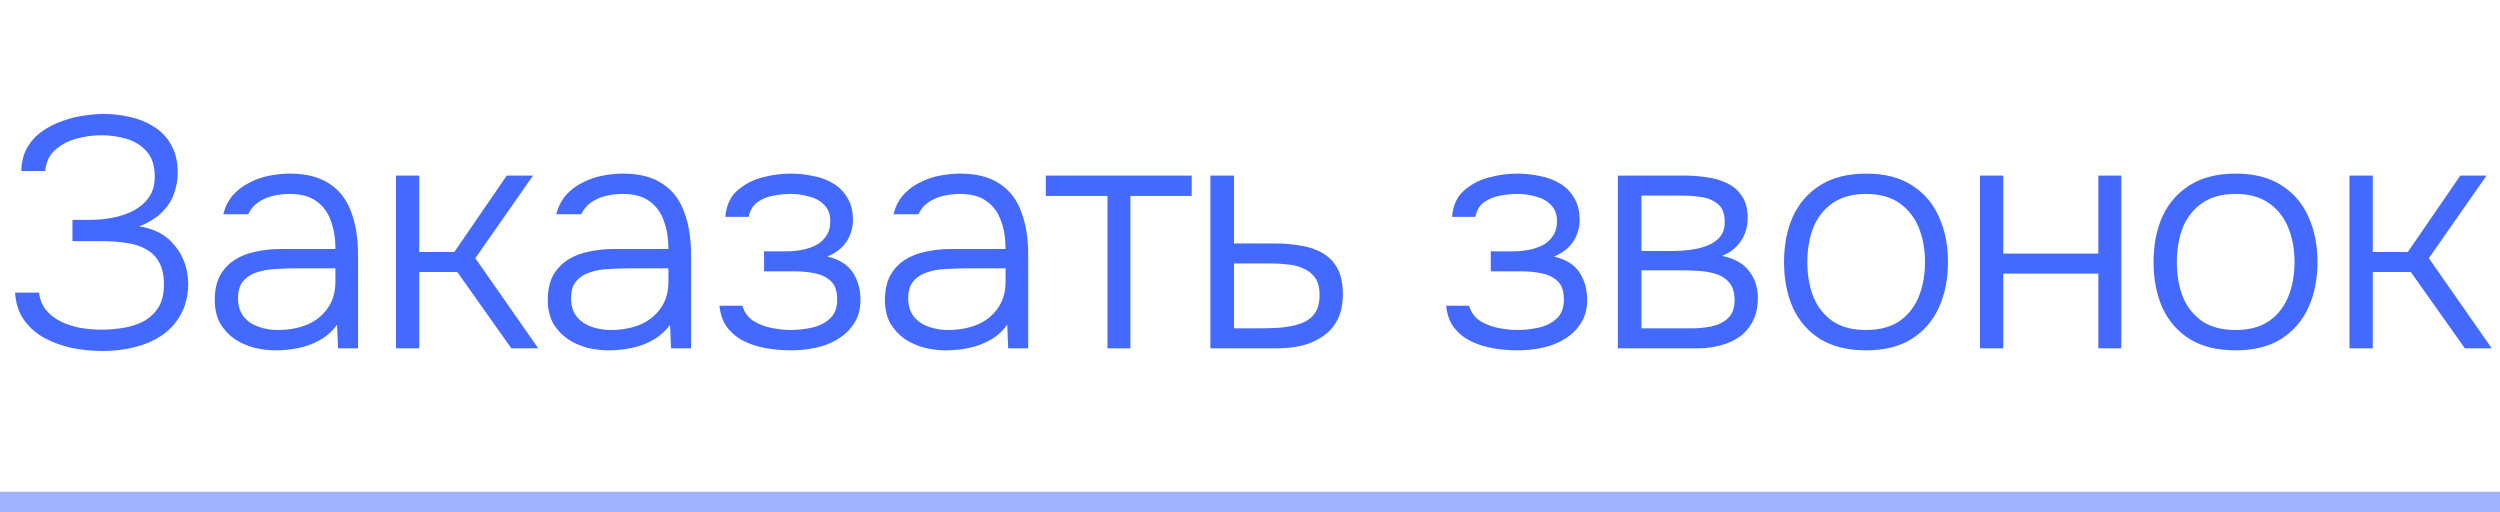 <?xml version="1.0" encoding="UTF-8"?> <svg xmlns="http://www.w3.org/2000/svg" width="122" height="25" viewBox="0 0 122 25" fill="none"><path d="M5.024 17.128C4.512 17.128 4.011 17.08 3.52 16.984C3.029 16.877 2.576 16.712 2.16 16.488C1.755 16.264 1.424 15.971 1.168 15.608C0.912 15.245 0.768 14.803 0.736 14.28H1.904C1.947 14.621 2.064 14.909 2.256 15.144C2.448 15.368 2.693 15.555 2.992 15.704C3.291 15.843 3.611 15.944 3.952 16.008C4.304 16.061 4.64 16.088 4.96 16.088C5.28 16.088 5.616 16.061 5.968 16.008C6.32 15.955 6.651 15.853 6.96 15.704C7.269 15.544 7.52 15.32 7.712 15.032C7.904 14.733 8 14.349 8 13.88C8 13.432 7.92 13.069 7.76 12.792C7.611 12.515 7.392 12.301 7.104 12.152C6.827 11.992 6.501 11.891 6.128 11.848C5.765 11.795 5.376 11.768 4.96 11.768H3.536V10.728H4.416C4.8 10.728 5.173 10.691 5.536 10.616C5.909 10.541 6.245 10.424 6.544 10.264C6.853 10.093 7.099 9.875 7.28 9.608C7.461 9.341 7.552 9.016 7.552 8.632C7.552 8.088 7.419 7.672 7.152 7.384C6.896 7.096 6.571 6.893 6.176 6.776C5.781 6.659 5.371 6.6 4.944 6.6C4.528 6.6 4.112 6.659 3.696 6.776C3.291 6.893 2.949 7.08 2.672 7.336C2.395 7.592 2.24 7.928 2.208 8.344H1.04C1.051 7.885 1.152 7.496 1.344 7.176C1.536 6.856 1.781 6.595 2.08 6.392C2.389 6.179 2.72 6.013 3.072 5.896C3.424 5.768 3.771 5.683 4.112 5.64C4.464 5.587 4.773 5.56 5.04 5.56C5.509 5.56 5.957 5.613 6.384 5.72C6.811 5.816 7.195 5.976 7.536 6.2C7.888 6.424 8.165 6.723 8.368 7.096C8.571 7.459 8.672 7.907 8.672 8.44C8.672 8.749 8.619 9.064 8.512 9.384C8.416 9.704 8.235 10.008 7.968 10.296C7.701 10.584 7.312 10.835 6.8 11.048C7.568 11.165 8.155 11.491 8.56 12.024C8.976 12.547 9.184 13.165 9.184 13.88C9.173 14.467 9.045 14.968 8.8 15.384C8.565 15.8 8.251 16.136 7.856 16.392C7.461 16.648 7.019 16.835 6.528 16.952C6.048 17.069 5.547 17.128 5.024 17.128ZM13.44 17.096C13.099 17.096 12.752 17.053 12.4 16.968C12.048 16.872 11.728 16.728 11.44 16.536C11.152 16.333 10.917 16.077 10.736 15.768C10.565 15.448 10.48 15.075 10.48 14.648C10.48 14.168 10.565 13.768 10.736 13.448C10.917 13.128 11.157 12.872 11.456 12.68C11.755 12.488 12.096 12.355 12.48 12.28C12.864 12.195 13.269 12.152 13.696 12.152H16.368C16.368 11.629 16.293 11.171 16.144 10.776C16.005 10.371 15.771 10.051 15.44 9.816C15.12 9.581 14.688 9.464 14.144 9.464C13.856 9.464 13.579 9.496 13.312 9.56C13.045 9.624 12.805 9.731 12.592 9.88C12.389 10.019 12.229 10.211 12.112 10.456H10.896C10.992 10.083 11.152 9.768 11.376 9.512C11.611 9.256 11.883 9.053 12.192 8.904C12.501 8.744 12.827 8.632 13.168 8.568C13.509 8.504 13.835 8.472 14.144 8.472C14.944 8.472 15.589 8.637 16.08 8.968C16.571 9.288 16.923 9.747 17.136 10.344C17.36 10.931 17.472 11.624 17.472 12.424V17H16.496L16.448 15.848C16.213 16.168 15.931 16.419 15.6 16.6C15.28 16.781 14.933 16.909 14.56 16.984C14.197 17.059 13.824 17.096 13.44 17.096ZM13.552 16.104C14.075 16.104 14.549 16.019 14.976 15.848C15.403 15.667 15.739 15.4 15.984 15.048C16.24 14.696 16.368 14.259 16.368 13.736V13.096H14.48C14.149 13.096 13.813 13.107 13.472 13.128C13.131 13.139 12.821 13.192 12.544 13.288C12.267 13.373 12.043 13.517 11.872 13.72C11.701 13.912 11.616 14.189 11.616 14.552C11.616 14.915 11.707 15.213 11.888 15.448C12.069 15.672 12.309 15.837 12.608 15.944C12.907 16.051 13.221 16.104 13.552 16.104ZM19.323 17V8.568H20.459V12.296H22.171L24.731 8.568H26.011L23.195 12.6L26.267 17H24.955L22.315 13.272H20.459V17H19.323ZM29.691 17.096C29.349 17.096 29.003 17.053 28.651 16.968C28.299 16.872 27.979 16.728 27.691 16.536C27.403 16.333 27.168 16.077 26.987 15.768C26.816 15.448 26.731 15.075 26.731 14.648C26.731 14.168 26.816 13.768 26.987 13.448C27.168 13.128 27.408 12.872 27.707 12.68C28.005 12.488 28.347 12.355 28.731 12.28C29.115 12.195 29.52 12.152 29.947 12.152H32.619C32.619 11.629 32.544 11.171 32.395 10.776C32.256 10.371 32.021 10.051 31.691 9.816C31.371 9.581 30.939 9.464 30.395 9.464C30.107 9.464 29.829 9.496 29.563 9.56C29.296 9.624 29.056 9.731 28.843 9.88C28.64 10.019 28.48 10.211 28.363 10.456H27.147C27.243 10.083 27.403 9.768 27.627 9.512C27.861 9.256 28.133 9.053 28.443 8.904C28.752 8.744 29.077 8.632 29.419 8.568C29.76 8.504 30.085 8.472 30.395 8.472C31.195 8.472 31.84 8.637 32.331 8.968C32.821 9.288 33.173 9.747 33.387 10.344C33.611 10.931 33.723 11.624 33.723 12.424V17H32.747L32.699 15.848C32.464 16.168 32.181 16.419 31.851 16.6C31.531 16.781 31.184 16.909 30.811 16.984C30.448 17.059 30.075 17.096 29.691 17.096ZM29.803 16.104C30.325 16.104 30.8 16.019 31.227 15.848C31.653 15.667 31.989 15.4 32.235 15.048C32.491 14.696 32.619 14.259 32.619 13.736V13.096H30.731C30.4 13.096 30.064 13.107 29.723 13.128C29.381 13.139 29.072 13.192 28.795 13.288C28.517 13.373 28.293 13.517 28.123 13.72C27.952 13.912 27.867 14.189 27.867 14.552C27.867 14.915 27.957 15.213 28.139 15.448C28.32 15.672 28.56 15.837 28.859 15.944C29.157 16.051 29.472 16.104 29.803 16.104ZM38.598 17.096C38.214 17.096 37.825 17.064 37.43 17C37.046 16.936 36.683 16.824 36.342 16.664C36.011 16.504 35.734 16.285 35.51 16.008C35.286 15.72 35.153 15.357 35.11 14.92H36.23C36.315 15.229 36.491 15.475 36.758 15.656C37.035 15.827 37.339 15.944 37.67 16.008C38.011 16.072 38.315 16.104 38.582 16.104C38.913 16.104 39.254 16.067 39.606 15.992C39.958 15.917 40.251 15.773 40.486 15.56C40.731 15.347 40.854 15.032 40.854 14.616C40.854 14.211 40.753 13.912 40.55 13.72C40.347 13.528 40.086 13.4 39.766 13.336C39.446 13.272 39.11 13.24 38.758 13.24H37.286V12.264H38.39C38.614 12.264 38.849 12.243 39.094 12.2C39.35 12.157 39.585 12.083 39.798 11.976C40.011 11.869 40.182 11.72 40.31 11.528C40.449 11.336 40.518 11.091 40.518 10.792C40.518 10.461 40.422 10.2 40.23 10.008C40.038 9.805 39.793 9.667 39.494 9.592C39.195 9.507 38.897 9.464 38.598 9.464C38.331 9.464 38.049 9.491 37.75 9.544C37.451 9.597 37.19 9.704 36.966 9.864C36.742 10.024 36.598 10.264 36.534 10.584H35.398C35.441 10.04 35.627 9.619 35.958 9.32C36.299 9.011 36.705 8.792 37.174 8.664C37.654 8.536 38.123 8.472 38.582 8.472C38.945 8.472 39.302 8.509 39.654 8.584C40.017 8.648 40.342 8.765 40.63 8.936C40.929 9.107 41.163 9.336 41.334 9.624C41.515 9.901 41.611 10.248 41.622 10.664C41.633 11.069 41.537 11.432 41.334 11.752C41.142 12.072 40.822 12.328 40.374 12.52C40.961 12.659 41.377 12.92 41.622 13.304C41.867 13.688 41.99 14.125 41.99 14.616C41.99 15.075 41.889 15.459 41.686 15.768C41.494 16.077 41.233 16.333 40.902 16.536C40.582 16.739 40.219 16.883 39.814 16.968C39.419 17.053 39.014 17.096 38.598 17.096ZM46.144 17.096C45.803 17.096 45.456 17.053 45.104 16.968C44.752 16.872 44.432 16.728 44.144 16.536C43.856 16.333 43.622 16.077 43.44 15.768C43.27 15.448 43.184 15.075 43.184 14.648C43.184 14.168 43.27 13.768 43.44 13.448C43.622 13.128 43.862 12.872 44.16 12.68C44.459 12.488 44.8 12.355 45.184 12.28C45.568 12.195 45.974 12.152 46.4 12.152H49.072C49.072 11.629 48.998 11.171 48.848 10.776C48.71 10.371 48.475 10.051 48.144 9.816C47.824 9.581 47.392 9.464 46.848 9.464C46.56 9.464 46.283 9.496 46.016 9.56C45.75 9.624 45.51 9.731 45.296 9.88C45.094 10.019 44.934 10.211 44.816 10.456H43.6C43.696 10.083 43.856 9.768 44.08 9.512C44.315 9.256 44.587 9.053 44.896 8.904C45.206 8.744 45.531 8.632 45.872 8.568C46.214 8.504 46.539 8.472 46.848 8.472C47.648 8.472 48.294 8.637 48.784 8.968C49.275 9.288 49.627 9.747 49.84 10.344C50.064 10.931 50.176 11.624 50.176 12.424V17H49.2L49.152 15.848C48.918 16.168 48.635 16.419 48.304 16.6C47.984 16.781 47.638 16.909 47.264 16.984C46.902 17.059 46.528 17.096 46.144 17.096ZM46.256 16.104C46.779 16.104 47.254 16.019 47.68 15.848C48.107 15.667 48.443 15.4 48.688 15.048C48.944 14.696 49.072 14.259 49.072 13.736V13.096H47.184C46.854 13.096 46.518 13.107 46.176 13.128C45.835 13.139 45.526 13.192 45.248 13.288C44.971 13.373 44.747 13.517 44.576 13.72C44.406 13.912 44.32 14.189 44.32 14.552C44.32 14.915 44.411 15.213 44.592 15.448C44.774 15.672 45.014 15.837 45.312 15.944C45.611 16.051 45.926 16.104 46.256 16.104ZM54.044 17V9.56H51.036V8.568H58.156V9.56H55.164V17H54.044ZM59.067 17V8.568H60.219V11.88H62.187C62.657 11.88 63.094 11.917 63.499 11.992C63.904 12.056 64.257 12.179 64.555 12.36C64.865 12.541 65.105 12.792 65.275 13.112C65.446 13.432 65.531 13.843 65.531 14.344C65.531 14.813 65.451 15.219 65.291 15.56C65.131 15.891 64.902 16.163 64.603 16.376C64.315 16.589 63.974 16.749 63.579 16.856C63.184 16.952 62.752 17 62.283 17H59.067ZM60.219 16.024H61.387C61.761 16.024 62.123 16.013 62.475 15.992C62.827 15.96 63.147 15.896 63.435 15.8C63.734 15.704 63.968 15.544 64.139 15.32C64.31 15.096 64.395 14.787 64.395 14.392C64.395 14.029 64.32 13.747 64.171 13.544C64.022 13.341 63.83 13.192 63.595 13.096C63.361 12.989 63.105 12.925 62.827 12.904C62.55 12.872 62.273 12.856 61.995 12.856H60.219V16.024ZM74.061 17.096C73.677 17.096 73.287 17.064 72.892 17C72.508 16.936 72.146 16.824 71.805 16.664C71.474 16.504 71.197 16.285 70.972 16.008C70.749 15.72 70.615 15.357 70.573 14.92H71.692C71.778 15.229 71.954 15.475 72.221 15.656C72.498 15.827 72.802 15.944 73.132 16.008C73.474 16.072 73.778 16.104 74.044 16.104C74.375 16.104 74.716 16.067 75.069 15.992C75.421 15.917 75.714 15.773 75.948 15.56C76.194 15.347 76.317 15.032 76.317 14.616C76.317 14.211 76.215 13.912 76.013 13.72C75.81 13.528 75.549 13.4 75.228 13.336C74.909 13.272 74.573 13.24 74.221 13.24H72.749V12.264H73.853C74.076 12.264 74.311 12.243 74.556 12.2C74.812 12.157 75.047 12.083 75.26 11.976C75.474 11.869 75.644 11.72 75.772 11.528C75.911 11.336 75.981 11.091 75.981 10.792C75.981 10.461 75.885 10.2 75.692 10.008C75.501 9.805 75.255 9.667 74.957 9.592C74.658 9.507 74.359 9.464 74.061 9.464C73.794 9.464 73.511 9.491 73.213 9.544C72.914 9.597 72.653 9.704 72.428 9.864C72.204 10.024 72.061 10.264 71.996 10.584H70.861C70.903 10.04 71.09 9.619 71.421 9.32C71.762 9.011 72.167 8.792 72.636 8.664C73.117 8.536 73.586 8.472 74.044 8.472C74.407 8.472 74.764 8.509 75.117 8.584C75.479 8.648 75.805 8.765 76.093 8.936C76.391 9.107 76.626 9.336 76.796 9.624C76.978 9.901 77.074 10.248 77.085 10.664C77.095 11.069 76.999 11.432 76.796 11.752C76.605 12.072 76.284 12.328 75.837 12.52C76.423 12.659 76.839 12.92 77.085 13.304C77.33 13.688 77.453 14.125 77.453 14.616C77.453 15.075 77.351 15.459 77.148 15.768C76.957 16.077 76.695 16.333 76.365 16.536C76.044 16.739 75.682 16.883 75.276 16.968C74.882 17.053 74.477 17.096 74.061 17.096ZM78.951 17V8.568H82.199C82.551 8.568 82.908 8.595 83.271 8.648C83.633 8.691 83.964 8.787 84.263 8.936C84.572 9.075 84.817 9.283 84.999 9.56C85.191 9.827 85.287 10.189 85.287 10.648C85.287 10.893 85.244 11.133 85.159 11.368C85.073 11.603 84.94 11.816 84.759 12.008C84.588 12.2 84.348 12.36 84.039 12.488C84.647 12.616 85.09 12.867 85.367 13.24C85.644 13.603 85.783 14.04 85.783 14.552C85.783 14.979 85.703 15.347 85.543 15.656C85.394 15.965 85.18 16.221 84.903 16.424C84.636 16.616 84.322 16.76 83.959 16.856C83.607 16.952 83.234 17 82.839 17H78.951ZM80.103 16.024H82.535C82.876 16.024 83.207 15.992 83.527 15.928C83.858 15.853 84.124 15.72 84.327 15.528C84.54 15.325 84.647 15.032 84.647 14.648C84.647 14.285 84.567 14.008 84.407 13.816C84.247 13.613 84.039 13.469 83.783 13.384C83.527 13.299 83.249 13.245 82.951 13.224C82.652 13.203 82.37 13.192 82.103 13.192H80.103V16.024ZM80.103 12.248H81.639C81.874 12.248 82.135 12.232 82.423 12.2C82.711 12.168 82.988 12.104 83.255 12.008C83.522 11.912 83.74 11.773 83.911 11.592C84.082 11.4 84.167 11.149 84.167 10.84C84.167 10.413 84.049 10.115 83.815 9.944C83.591 9.763 83.314 9.651 82.983 9.608C82.663 9.565 82.353 9.544 82.055 9.544H80.103V12.248ZM91.061 17.096C90.175 17.096 89.434 16.915 88.837 16.552C88.24 16.179 87.791 15.667 87.493 15.016C87.205 14.365 87.061 13.624 87.061 12.792C87.061 11.949 87.205 11.208 87.493 10.568C87.791 9.917 88.24 9.405 88.837 9.032C89.434 8.659 90.181 8.472 91.077 8.472C91.962 8.472 92.698 8.659 93.285 9.032C93.882 9.405 94.325 9.917 94.613 10.568C94.912 11.208 95.061 11.949 95.061 12.792C95.061 13.624 94.912 14.365 94.613 15.016C94.314 15.667 93.866 16.179 93.269 16.552C92.682 16.915 91.946 17.096 91.061 17.096ZM91.061 16.104C91.722 16.104 92.266 15.96 92.693 15.672C93.12 15.373 93.434 14.973 93.637 14.472C93.84 13.971 93.941 13.411 93.941 12.792C93.941 12.173 93.84 11.613 93.637 11.112C93.434 10.611 93.12 10.211 92.693 9.912C92.266 9.613 91.722 9.464 91.061 9.464C90.4 9.464 89.856 9.613 89.429 9.912C89.002 10.211 88.688 10.611 88.485 11.112C88.293 11.613 88.197 12.173 88.197 12.792C88.197 13.411 88.293 13.971 88.485 14.472C88.688 14.973 89.002 15.373 89.429 15.672C89.856 15.96 90.4 16.104 91.061 16.104ZM96.623 17V8.568H97.759V12.376H102.399V8.568H103.519V17H102.399V13.352H97.759V17H96.623ZM109.093 17.096C108.207 17.096 107.466 16.915 106.869 16.552C106.271 16.179 105.823 15.667 105.525 15.016C105.237 14.365 105.093 13.624 105.093 12.792C105.093 11.949 105.237 11.208 105.525 10.568C105.823 9.917 106.271 9.405 106.869 9.032C107.466 8.659 108.213 8.472 109.109 8.472C109.994 8.472 110.73 8.659 111.317 9.032C111.914 9.405 112.357 9.917 112.645 10.568C112.943 11.208 113.093 11.949 113.093 12.792C113.093 13.624 112.943 14.365 112.645 15.016C112.346 15.667 111.898 16.179 111.301 16.552C110.714 16.915 109.978 17.096 109.093 17.096ZM109.093 16.104C109.754 16.104 110.298 15.96 110.725 15.672C111.151 15.373 111.466 14.973 111.669 14.472C111.871 13.971 111.973 13.411 111.973 12.792C111.973 12.173 111.871 11.613 111.669 11.112C111.466 10.611 111.151 10.211 110.725 9.912C110.298 9.613 109.754 9.464 109.093 9.464C108.431 9.464 107.887 9.613 107.461 9.912C107.034 10.211 106.719 10.611 106.517 11.112C106.325 11.613 106.229 12.173 106.229 12.792C106.229 13.411 106.325 13.971 106.517 14.472C106.719 14.973 107.034 15.373 107.461 15.672C107.887 15.96 108.431 16.104 109.093 16.104ZM114.655 17V8.568H115.791V12.296H117.503L120.063 8.568H121.343L118.527 12.6L121.599 17H120.287L117.647 13.272H115.791V17H114.655Z" fill="#4469FF"></path><line y1="24.5" x2="122" y2="24.5" stroke="#4469FF" stroke-opacity="0.5"></line></svg> 